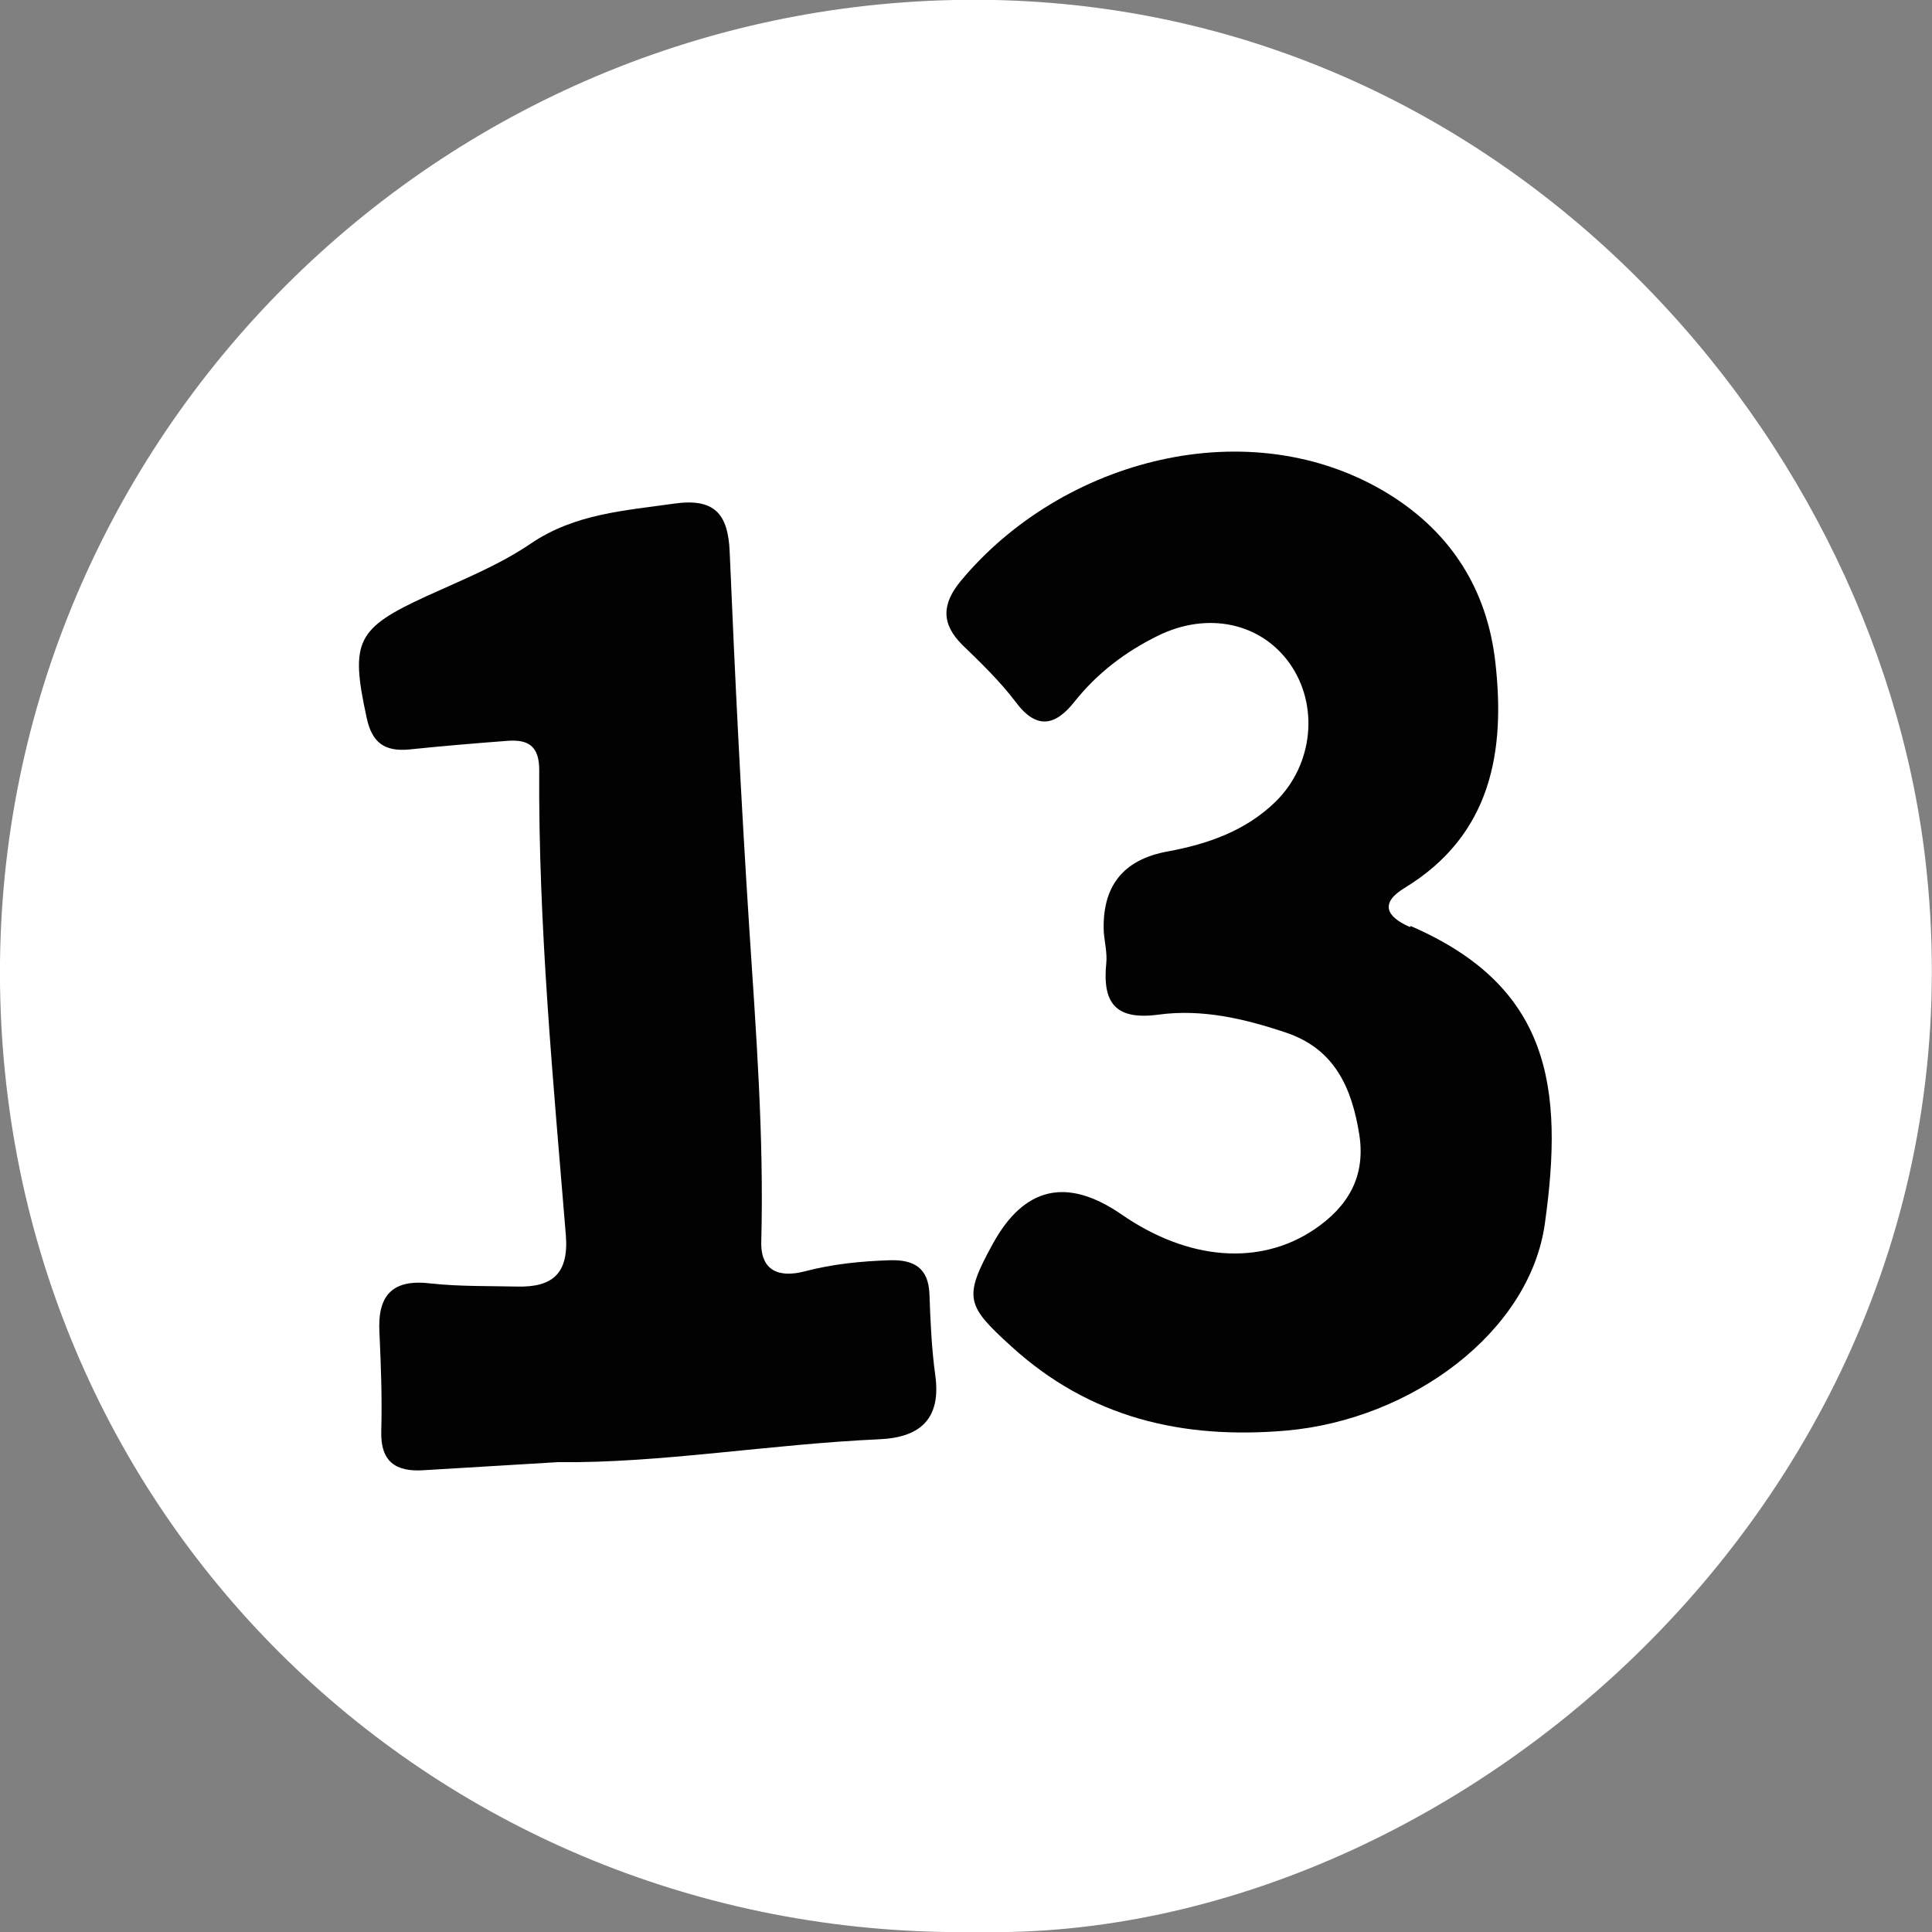 <?xml version="1.0" encoding="UTF-8"?>
<svg id="Layer_2" data-name="Layer 2" xmlns="http://www.w3.org/2000/svg" viewBox="0 0 62.38 62.39">
  <rect x="0" y="0" width="62.38" height="62.39" fill="#808080" stroke="none"/>
  <defs>
    <style>
      .cls-1 {
        fill: #fff;
      }

      .cls-2 {
        fill: #020202;
      }
    </style>
  </defs>
  <g id="_13" data-name="13">
    <g>
      <path class="cls-1" d="M30.8,0C13.4,.37-.46,14.89,.01,32.26c.47,17.24,14.5,30.4,31.58,30.12,15.62,.32,32.92-14.74,30.57-34.67C60.49,13.63,48.04-.36,30.8,0Z"/>
      <path class="cls-2" d="M45.52,29.93c-.78-.34-.96-.78-.17-1.26,2.81-1.71,3.26-4.42,2.93-7.3-.26-2.28-1.38-4.15-3.46-5.43-4.46-2.73-10.53-1.12-13.8,2.82-.61,.74-.64,1.38,.06,2.07,.6,.58,1.21,1.17,1.71,1.83,.68,.92,1.29,.77,1.9,0,.74-.93,1.65-1.62,2.71-2.14,1.6-.78,3.31-.41,4.24,.9,.95,1.34,.77,3.26-.45,4.46-.96,.94-2.18,1.37-3.48,1.61q-2.18,.39-2.07,2.63c.03,.32,.11,.65,.08,.97-.13,1.28,.28,1.86,1.69,1.67,1.4-.19,2.77,.13,4.11,.58,1.58,.53,2.13,1.79,2.37,3.3,.21,1.37-.38,2.33-1.46,3.06-1.76,1.18-4.07,1-6.22-.49q-2.64-1.82-4.16,.96c-.95,1.73-.85,1.98,.59,3.29,2.55,2.33,5.55,3.02,8.9,2.73,4.04-.36,7.85-3.18,8.34-6.68,.62-4.42,.17-7.66-4.33-9.61Z"/>
      <path class="cls-2" d="M30.01,41.79c-.03-.86-.51-1.12-1.27-1.1-.93,.03-1.85,.12-2.76,.36-.81,.21-1.43,0-1.4-.97,.09-3.39-.17-6.77-.39-10.15-.26-4.03-.46-8.07-.63-12.11-.05-1.25-.51-1.74-1.79-1.56-1.6,.23-3.2,.32-4.63,1.29-1.03,.7-2.21,1.17-3.35,1.69-2.29,1.05-2.49,1.46-1.95,3.94,.17,.8,.58,1.09,1.36,1.02,1.06-.11,2.13-.2,3.19-.28,.67-.05,1.02,.17,1.02,.94-.03,5.02,.45,10.02,.86,15.02,.1,1.26-.45,1.69-1.58,1.66-.93-.02-1.86,0-2.78-.1-1.23-.15-1.72,.37-1.66,1.56,.05,1.07,.09,2.14,.06,3.2-.03,1,.47,1.33,1.37,1.27,1.34-.08,2.69-.16,4.33-.26,3.29,.04,6.83-.58,10.4-.74,1.29-.06,1.98-.65,1.79-2.05-.12-.87-.16-1.76-.19-2.64Z"/>
    </g>
  </g>
</svg>